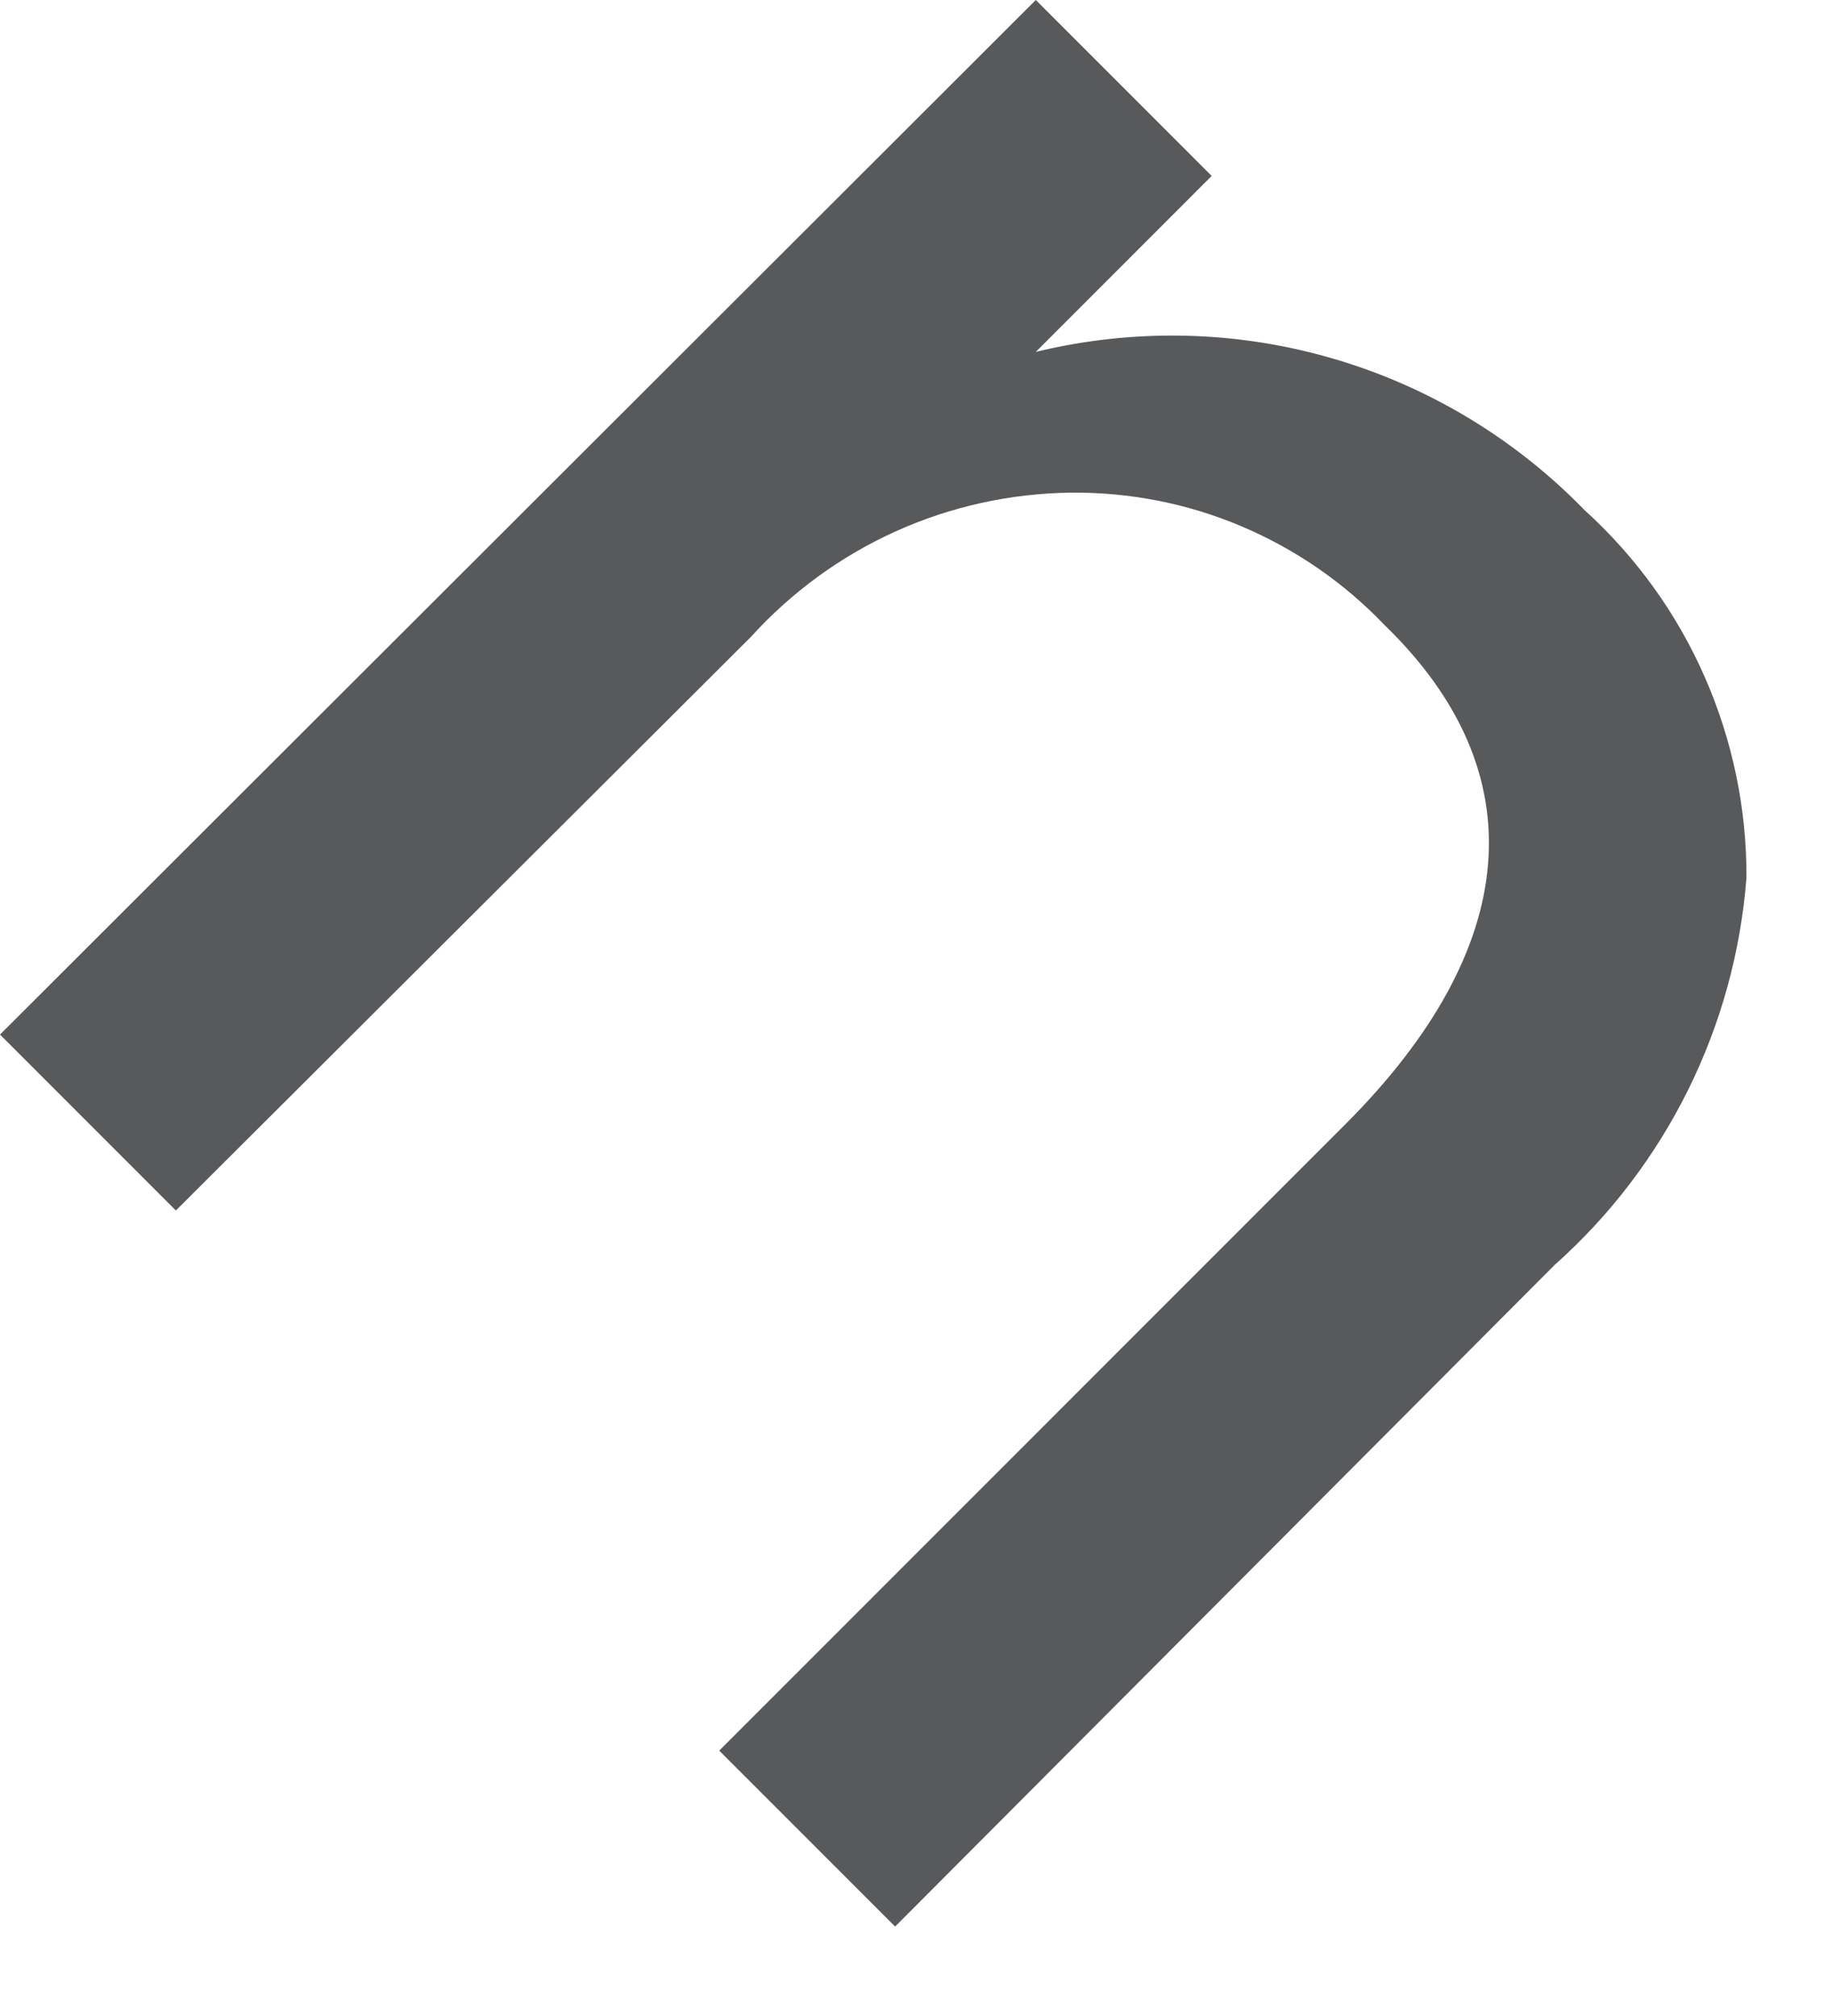 <?xml version="1.0" encoding="utf-8"?>
<svg xmlns="http://www.w3.org/2000/svg" fill="none" height="100%" overflow="visible" preserveAspectRatio="none" style="display: block;" viewBox="0 0 10 11" width="100%">
<path d="M0.96 6.605L0 5.645L5.654 0L6.614 0.96L5.654 1.92C6.186 1.791 6.742 1.802 7.267 1.954C7.792 2.105 8.269 2.392 8.65 2.784C8.93 3.038 9.153 3.347 9.305 3.693C9.457 4.039 9.535 4.413 9.533 4.79C9.47 5.603 9.095 6.36 8.486 6.902L4.886 10.512L3.926 9.552L7.344 6.134C8.304 5.174 8.39 4.214 7.555 3.408C7.335 3.178 7.069 2.995 6.775 2.871C6.482 2.747 6.165 2.685 5.846 2.688C5.517 2.692 5.191 2.763 4.89 2.899C4.59 3.034 4.32 3.231 4.099 3.475L0.96 6.605Z" fill="#58595B" id="Vector"/>
</svg>
